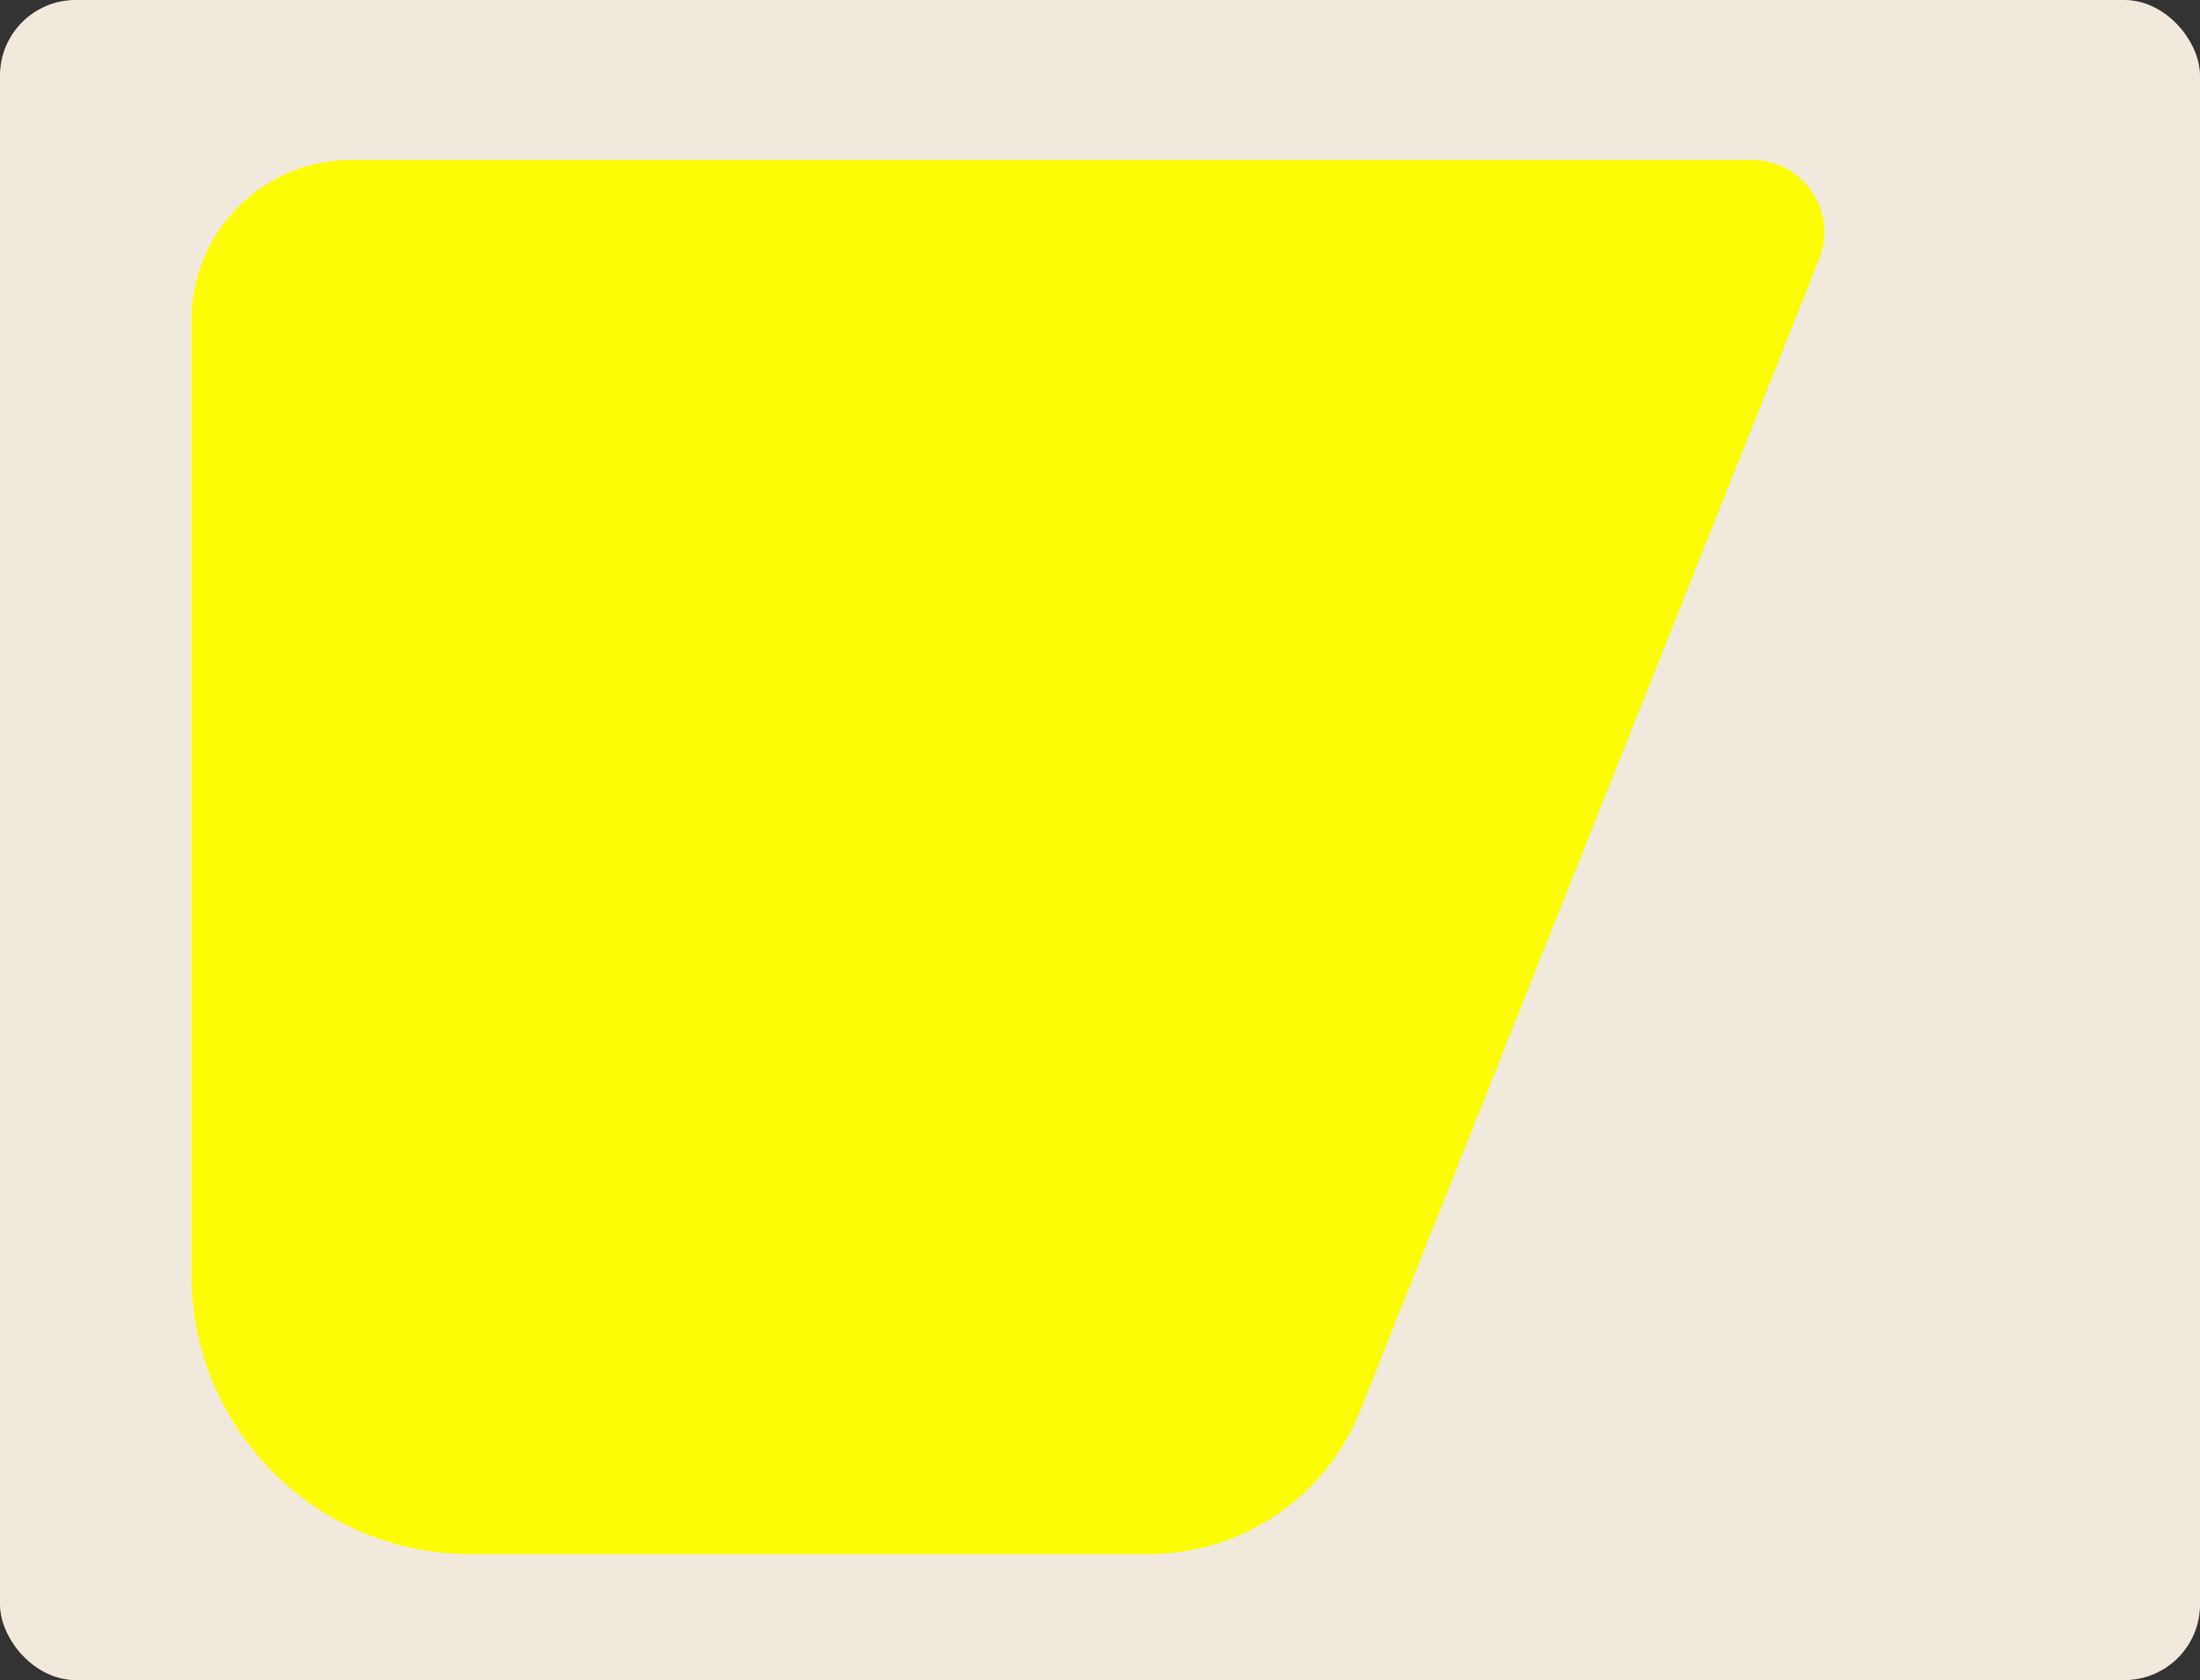 <?xml version="1.0" encoding="UTF-8"?> <svg xmlns="http://www.w3.org/2000/svg" id="Layer_2" data-name="Layer 2" viewBox="0 0 55 42"><rect x="0" y="0" width="55" height="42" fill="#333333" stroke="none"/><defs><style> .cls-1 { fill: #f2e9dd; } .cls-2 { fill: #fcfc04; } </style></defs><g id="_прямоугольники" data-name="прямоугольники"><rect class="cls-1" width="55" height="42" rx="1.89" ry="1.89"></rect></g><g id="_формы" data-name="формы"><path class="cls-2" d="m28.72,38.85H11.76c-3.85,0-6.97-3.12-6.97-6.97V7.99c0-2.2,1.79-3.99,3.99-3.99h35.02c1.28,0,2.16,1.29,1.68,2.48l-11.47,28.78c-.86,2.17-2.96,3.59-5.29,3.59Z"></path></g></svg> 